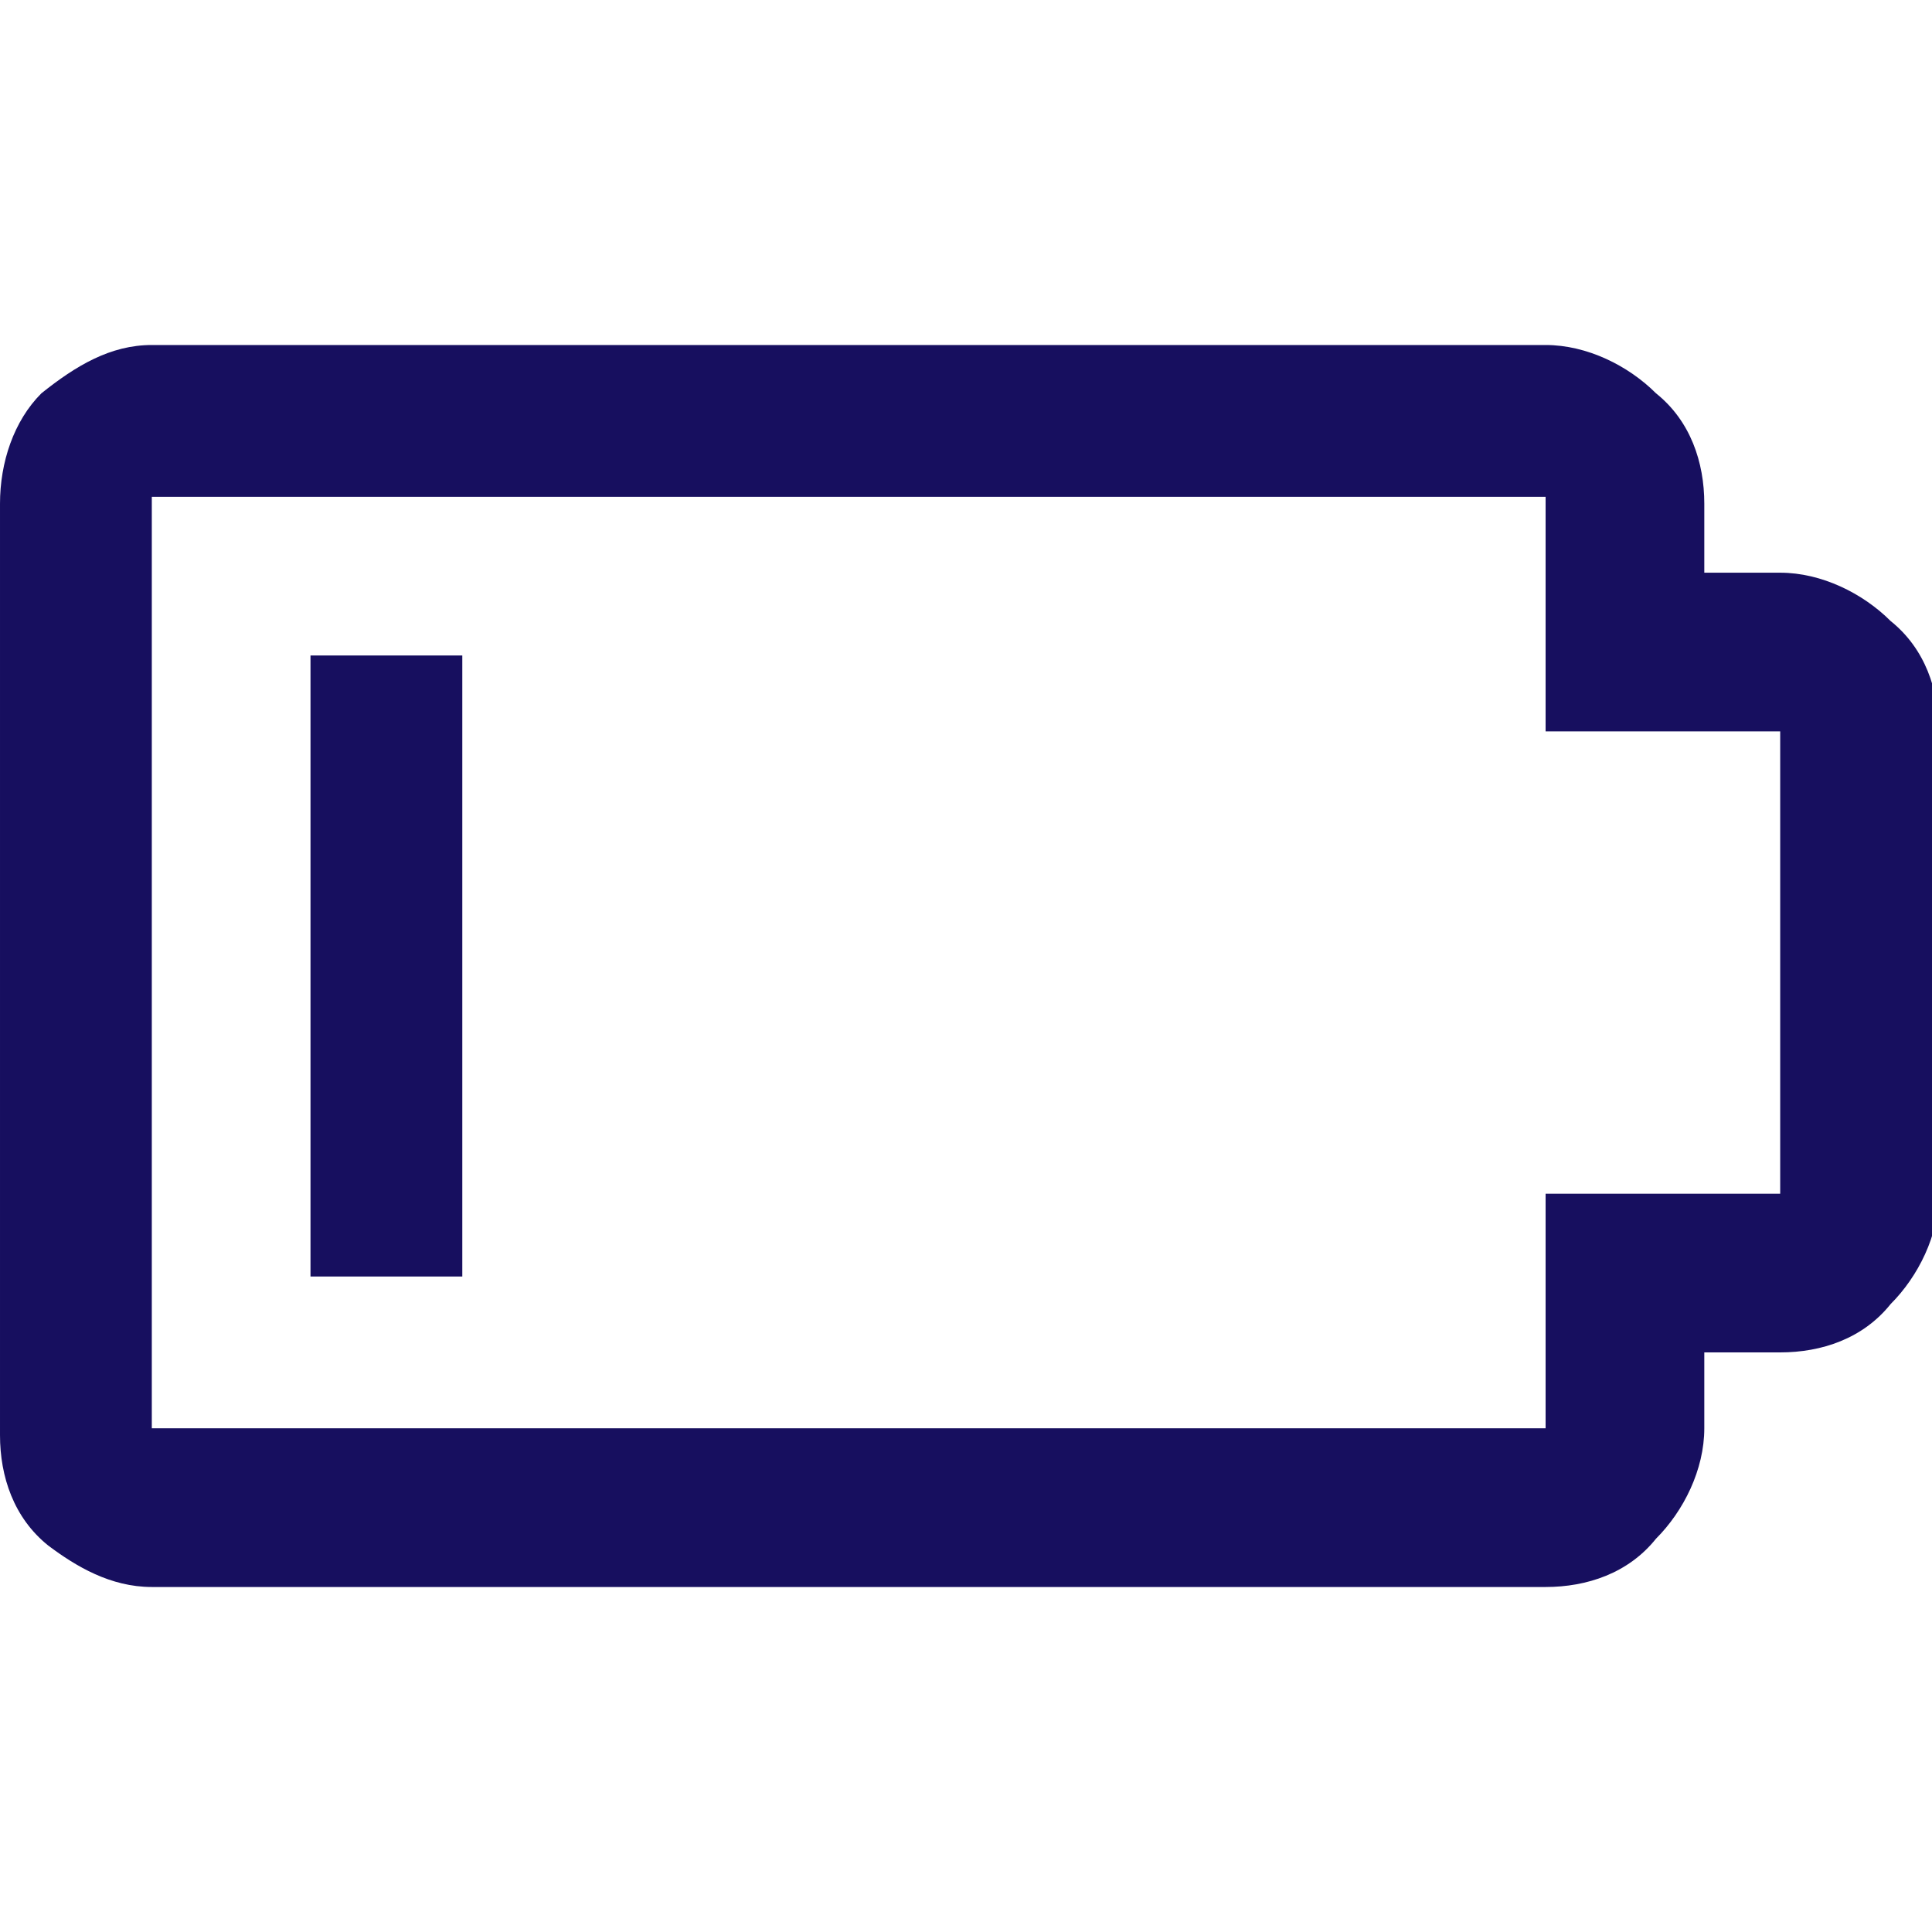 <svg enable-background="new 0 0 28 28" height="28" viewBox="0 0 28 28" width="28" xmlns="http://www.w3.org/2000/svg"><path clip-rule="evenodd" d="m2.2 23h20.2c.6 0 1.2-.2 1.6-.7.4-.4.7-1 .7-1.6v-1.1h1.1c.6 0 1.2-.2 1.6-.7.4-.4.7-1 .7-1.6v-6.7c0-.6-.2-1.2-.7-1.6-.4-.4-1-.7-1.6-.7h-1.1v-1c0-.6-.2-1.2-.7-1.6-.4-.4-1-.7-1.6-.7h-20.2c-.6 0-1.1.3-1.6.7-.4.4-.6 1-.6 1.6v13.5c0 .6.2 1.2.7 1.6.4.3.9.6 1.5.6zm0-2.3v-13.5h20.2v3.4h3.4v6.7h-3.4v3.4zm4.5-11.2v9h-2.2v-9z" fill="#170f5f" fill-rule="evenodd"/><path d="m0 0h28v28h-28z" fill="none"/></svg>